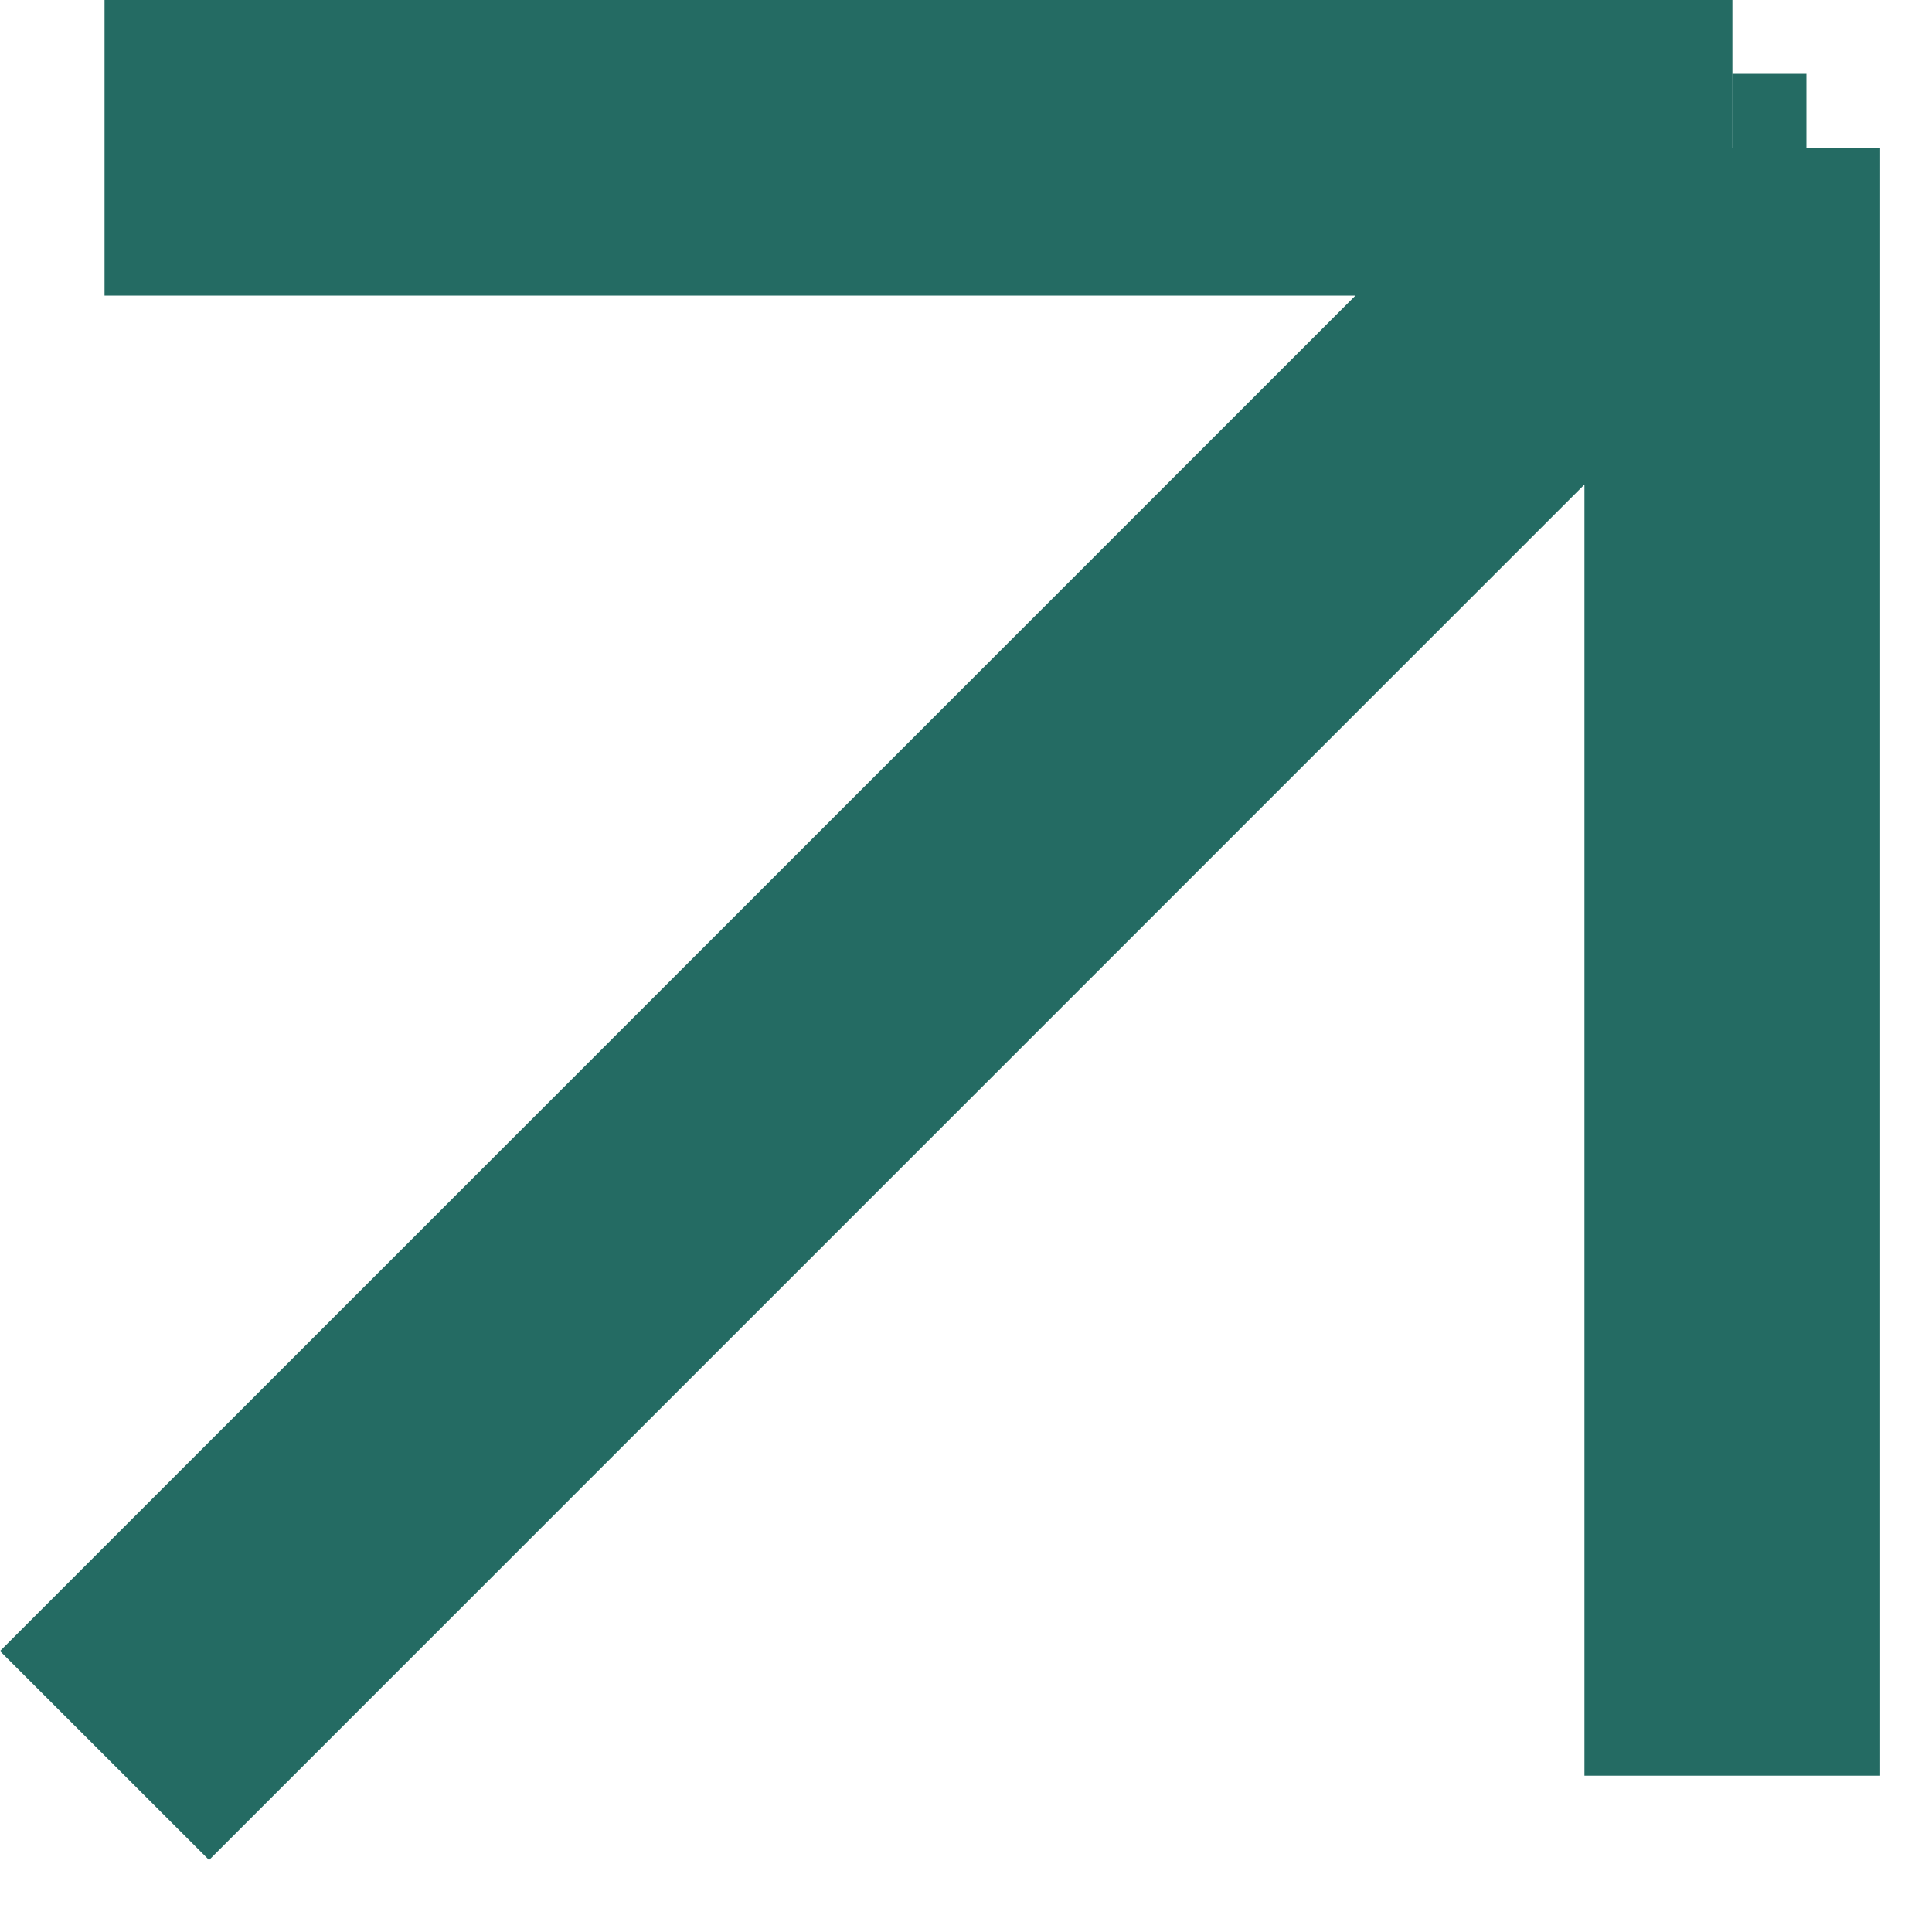 <?xml version="1.0" encoding="UTF-8"?> <svg xmlns="http://www.w3.org/2000/svg" width="19" height="19" viewBox="0 0 19 19" fill="none"><path fill-rule="evenodd" clip-rule="evenodd" d="M17.037 1.39954e-06V1.454L17.038 1.454V0.726H17.765V1.454L18.49 1.454V17.463H15.582L15.582 4.765L2.056 18.292L0 16.237L13.33 2.907L1.028 2.907L1.028 0L17.037 1.39954e-06Z" fill="#246B63"></path></svg> 